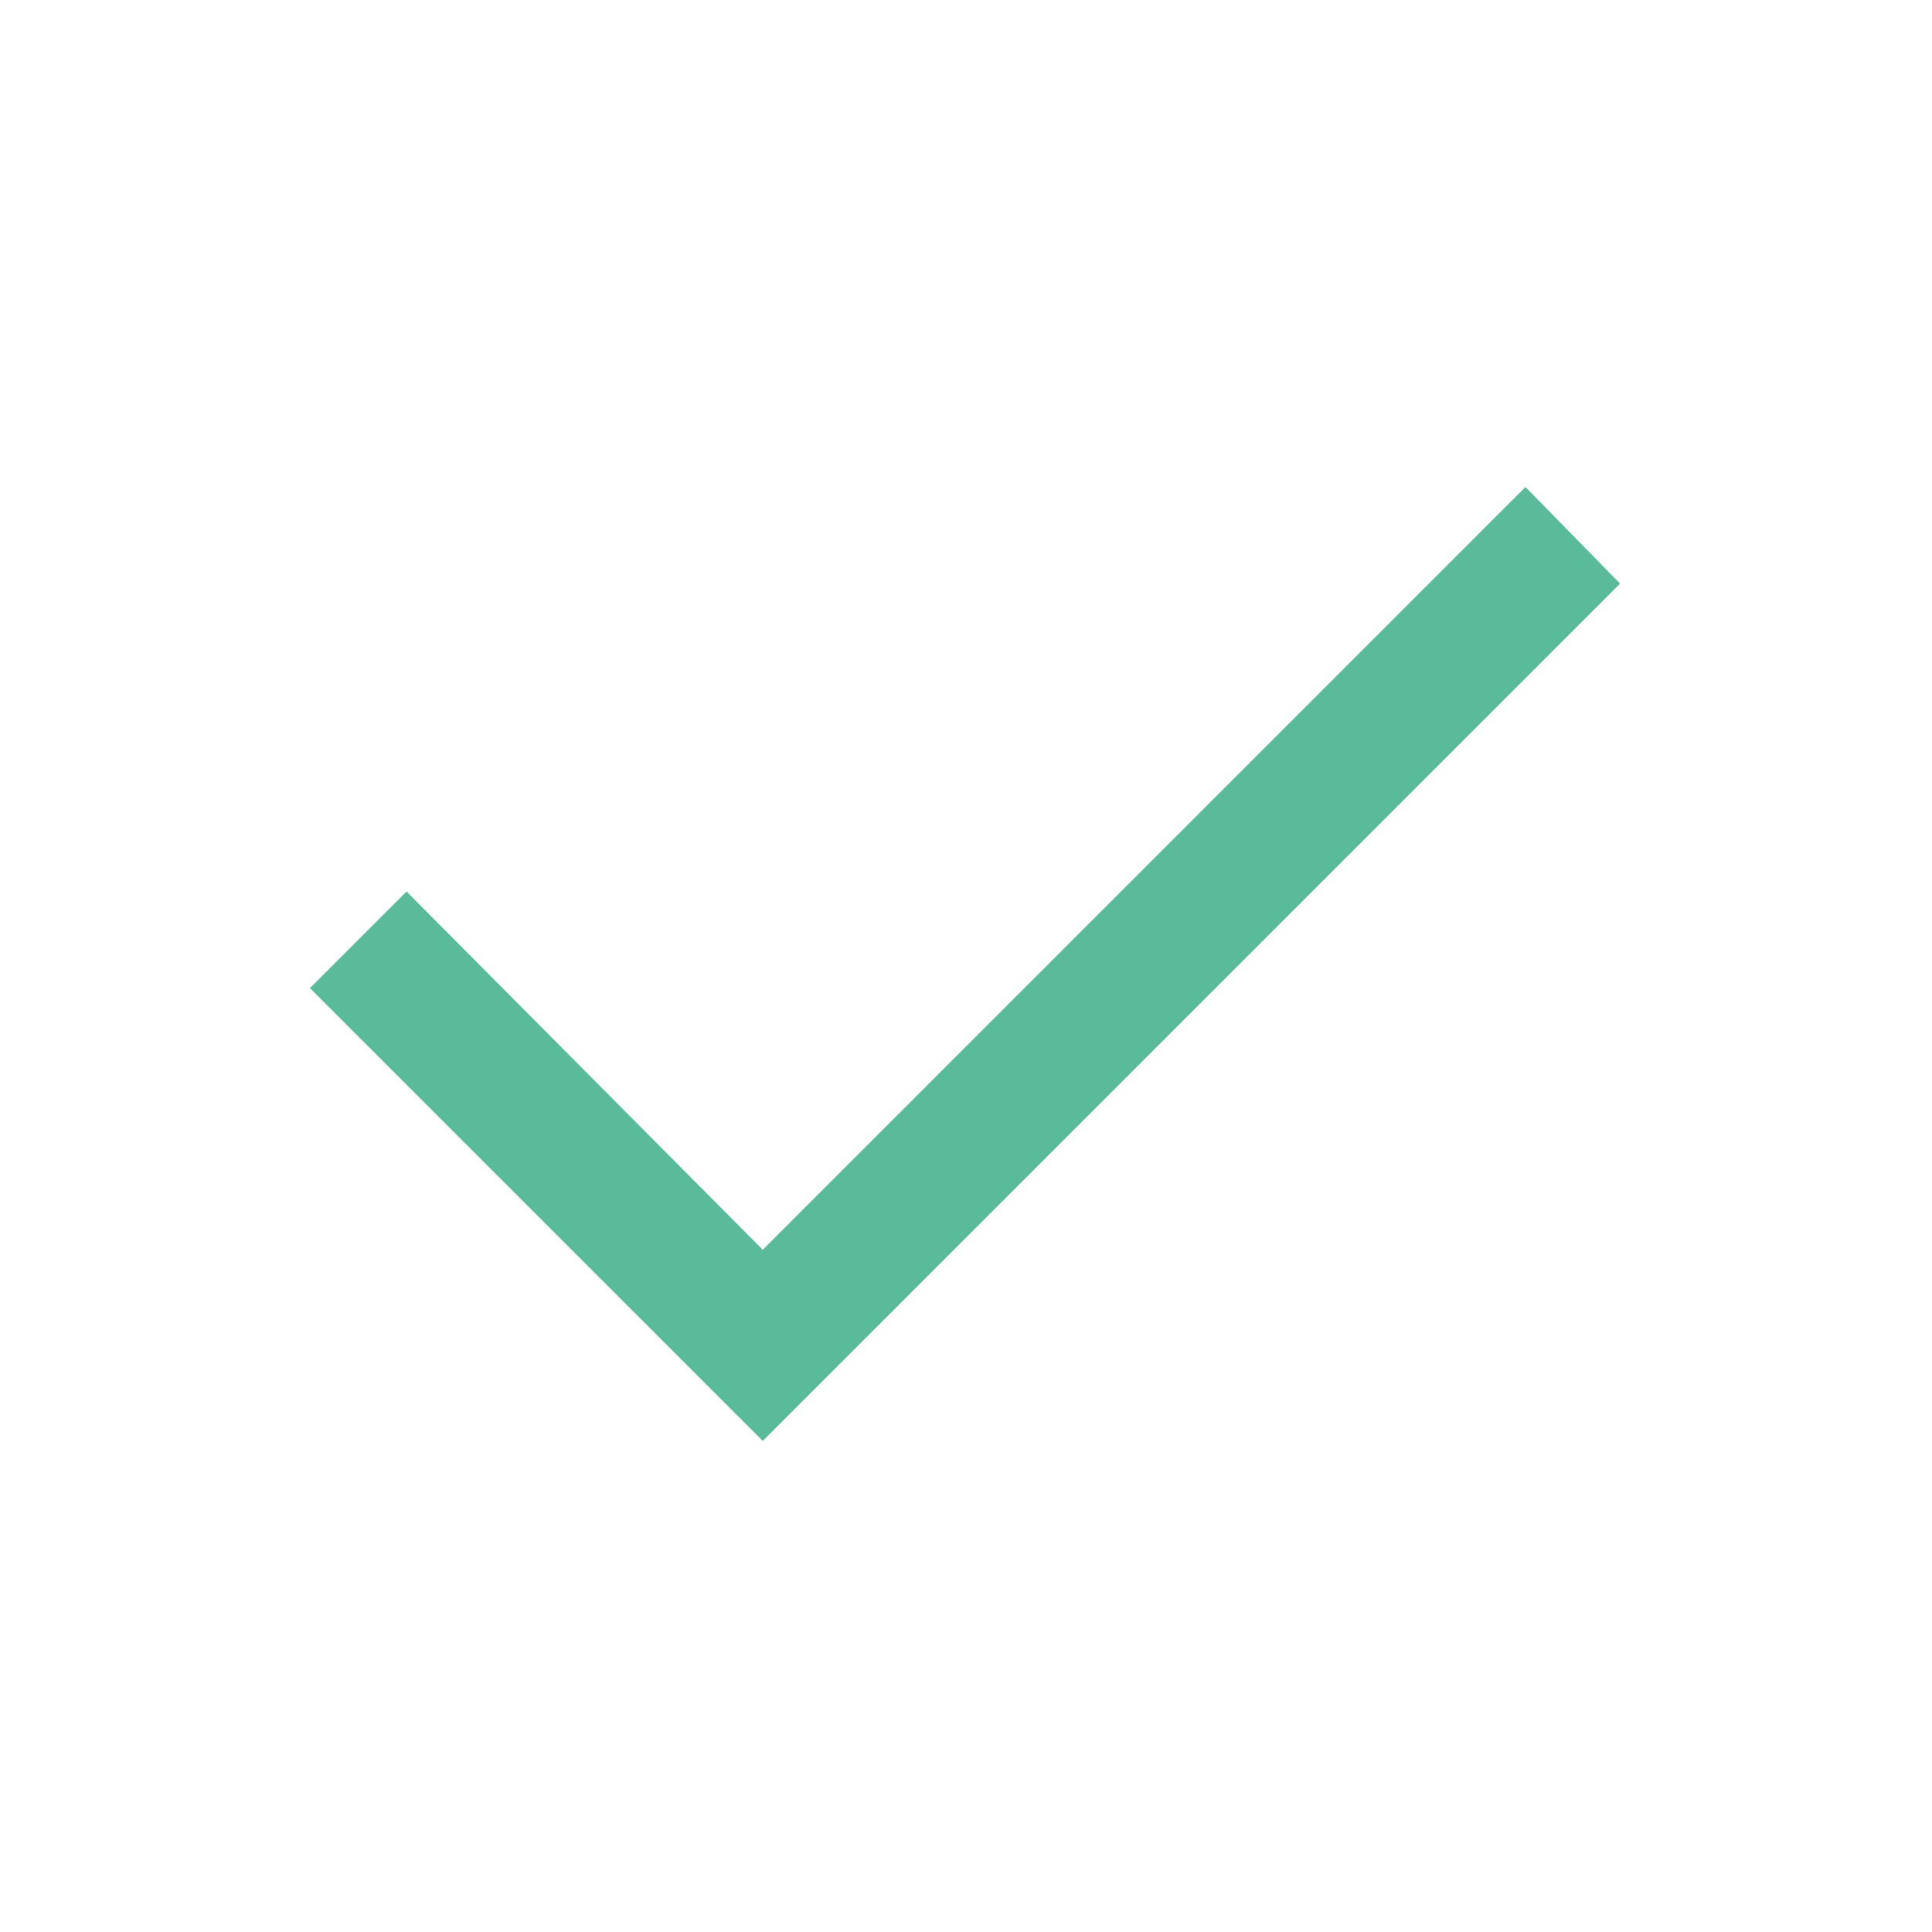 <svg width="40" height="40" viewBox="0 0 40 40" fill="none" xmlns="http://www.w3.org/2000/svg">
<mask id="mask0_21260_149230" style="mask-type:alpha" maskUnits="userSpaceOnUse" x="0" y="0" width="40" height="40">
<rect width="40" height="40" fill="#D9D9D9"/>
</mask>
<g mask="url(#mask0_21260_149230)">
<path d="M15.792 29.833L6.417 20.458L8.417 18.458L15.792 25.875L31.583 10.083L33.542 12.083L15.792 29.833Z" fill="#59BB99"/>
</g>
</svg>
